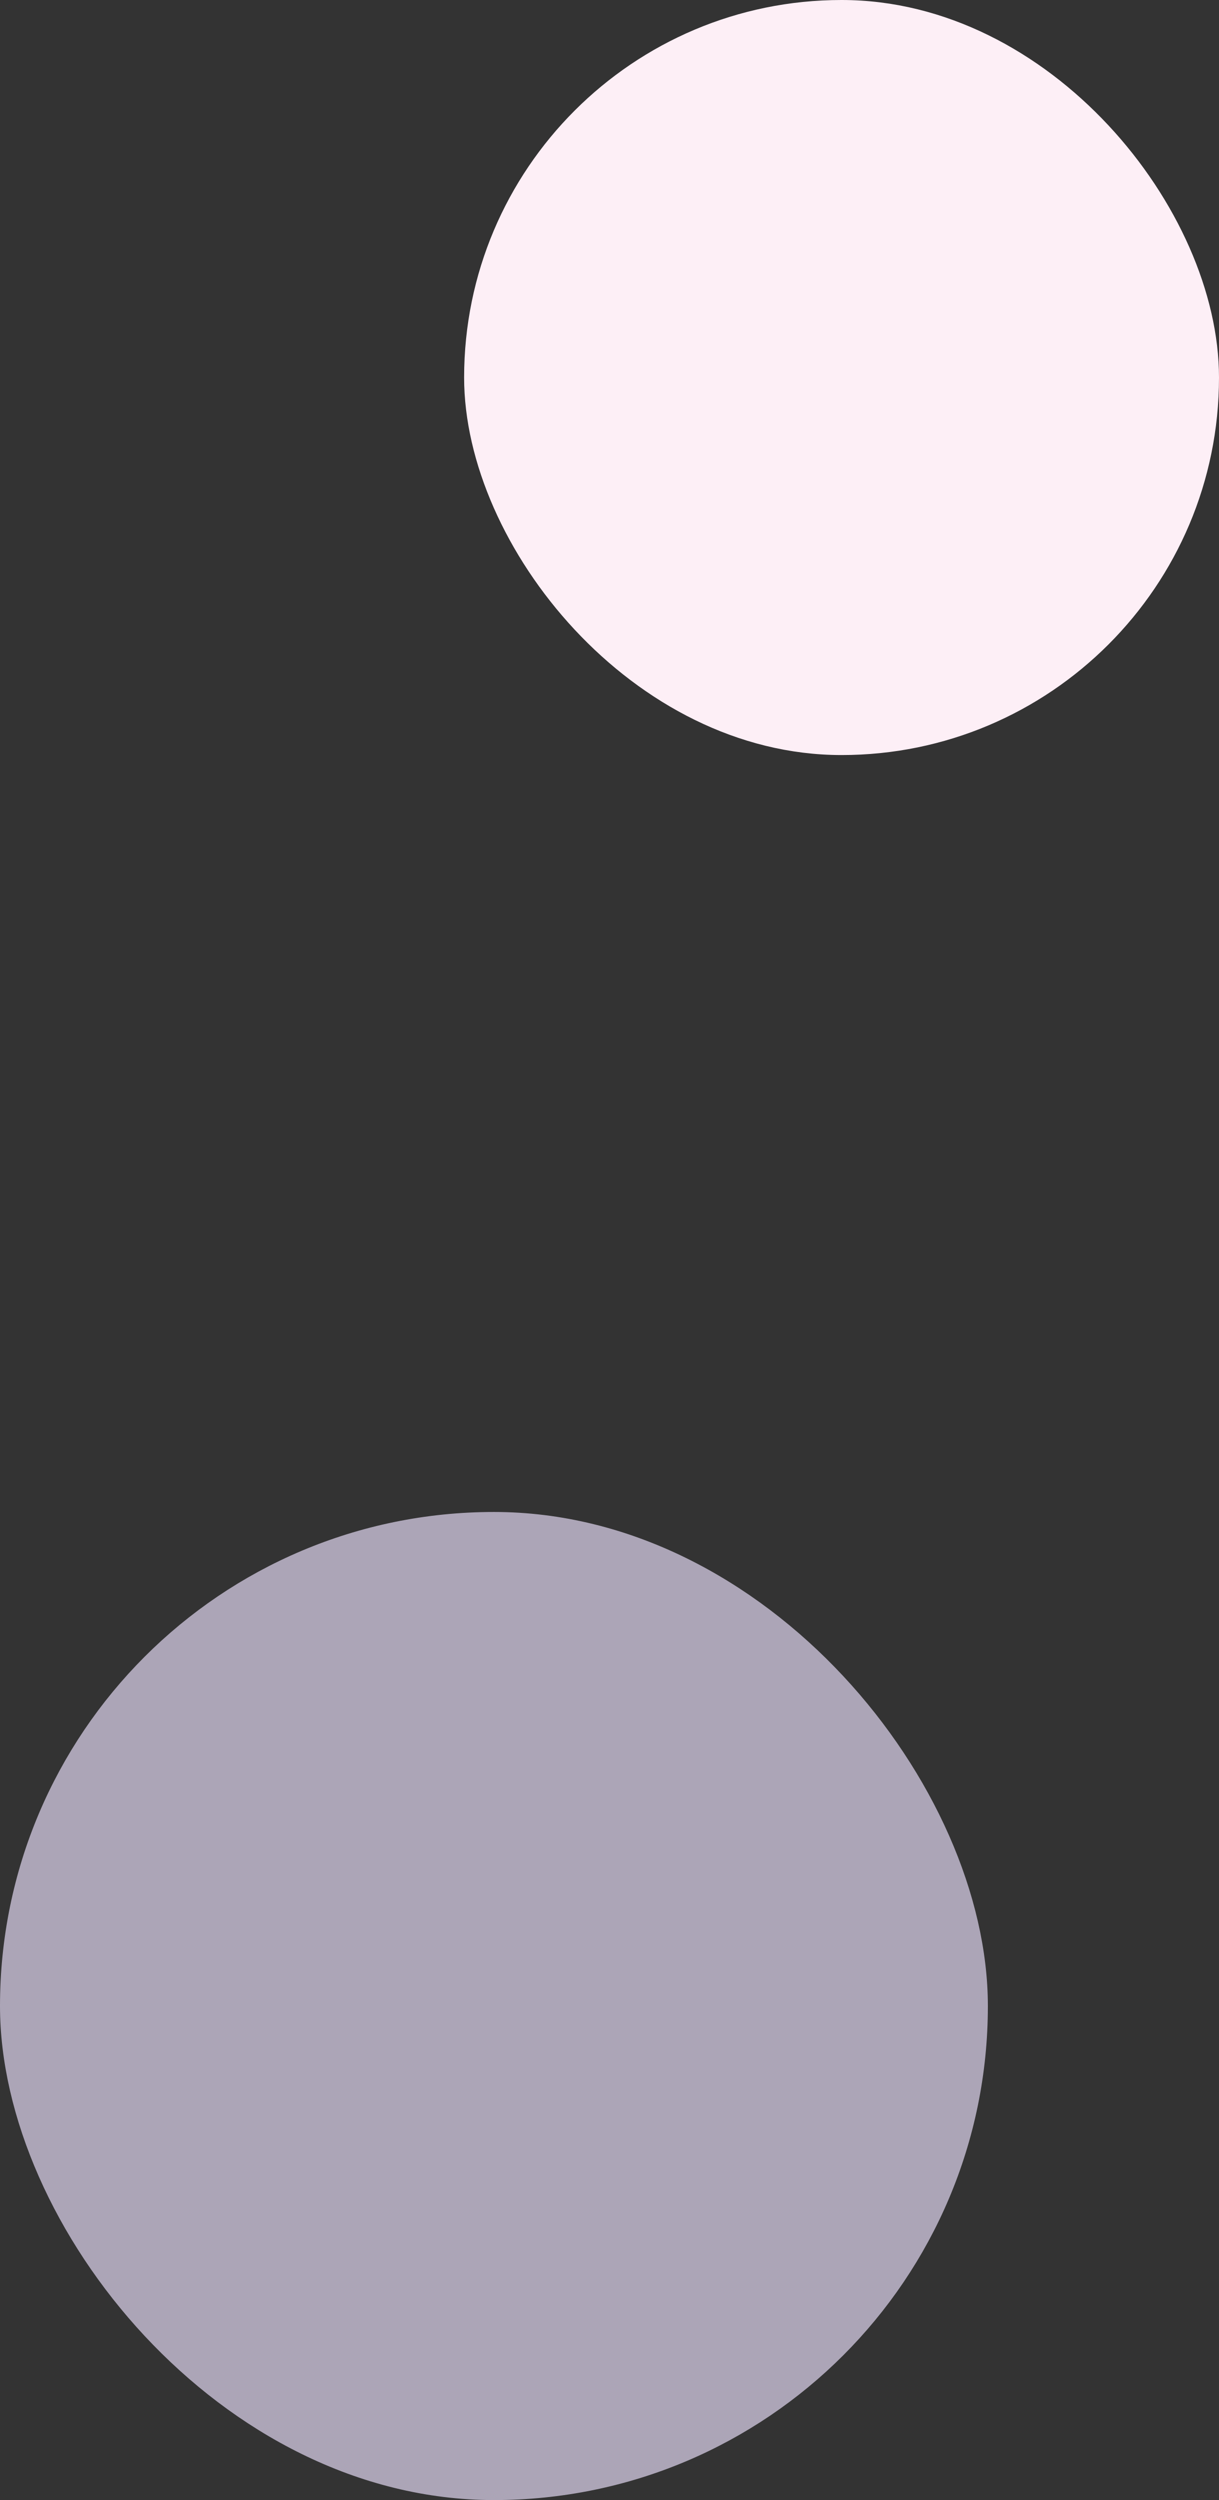 <svg xmlns="http://www.w3.org/2000/svg" width="654" height="1341" viewBox="0 0 654 1341"><rect x="0" y="0" width="654" height="1341" fill="#333333" stroke="none"/><g transform="translate(-1006 -594)"><rect width="530" height="530" rx="265" transform="translate(1006 1405)" fill="#d7cde5" opacity="0.741"/><rect width="405" height="405" rx="202.5" transform="translate(1255 594)" fill="#fdeff6"/></g></svg>